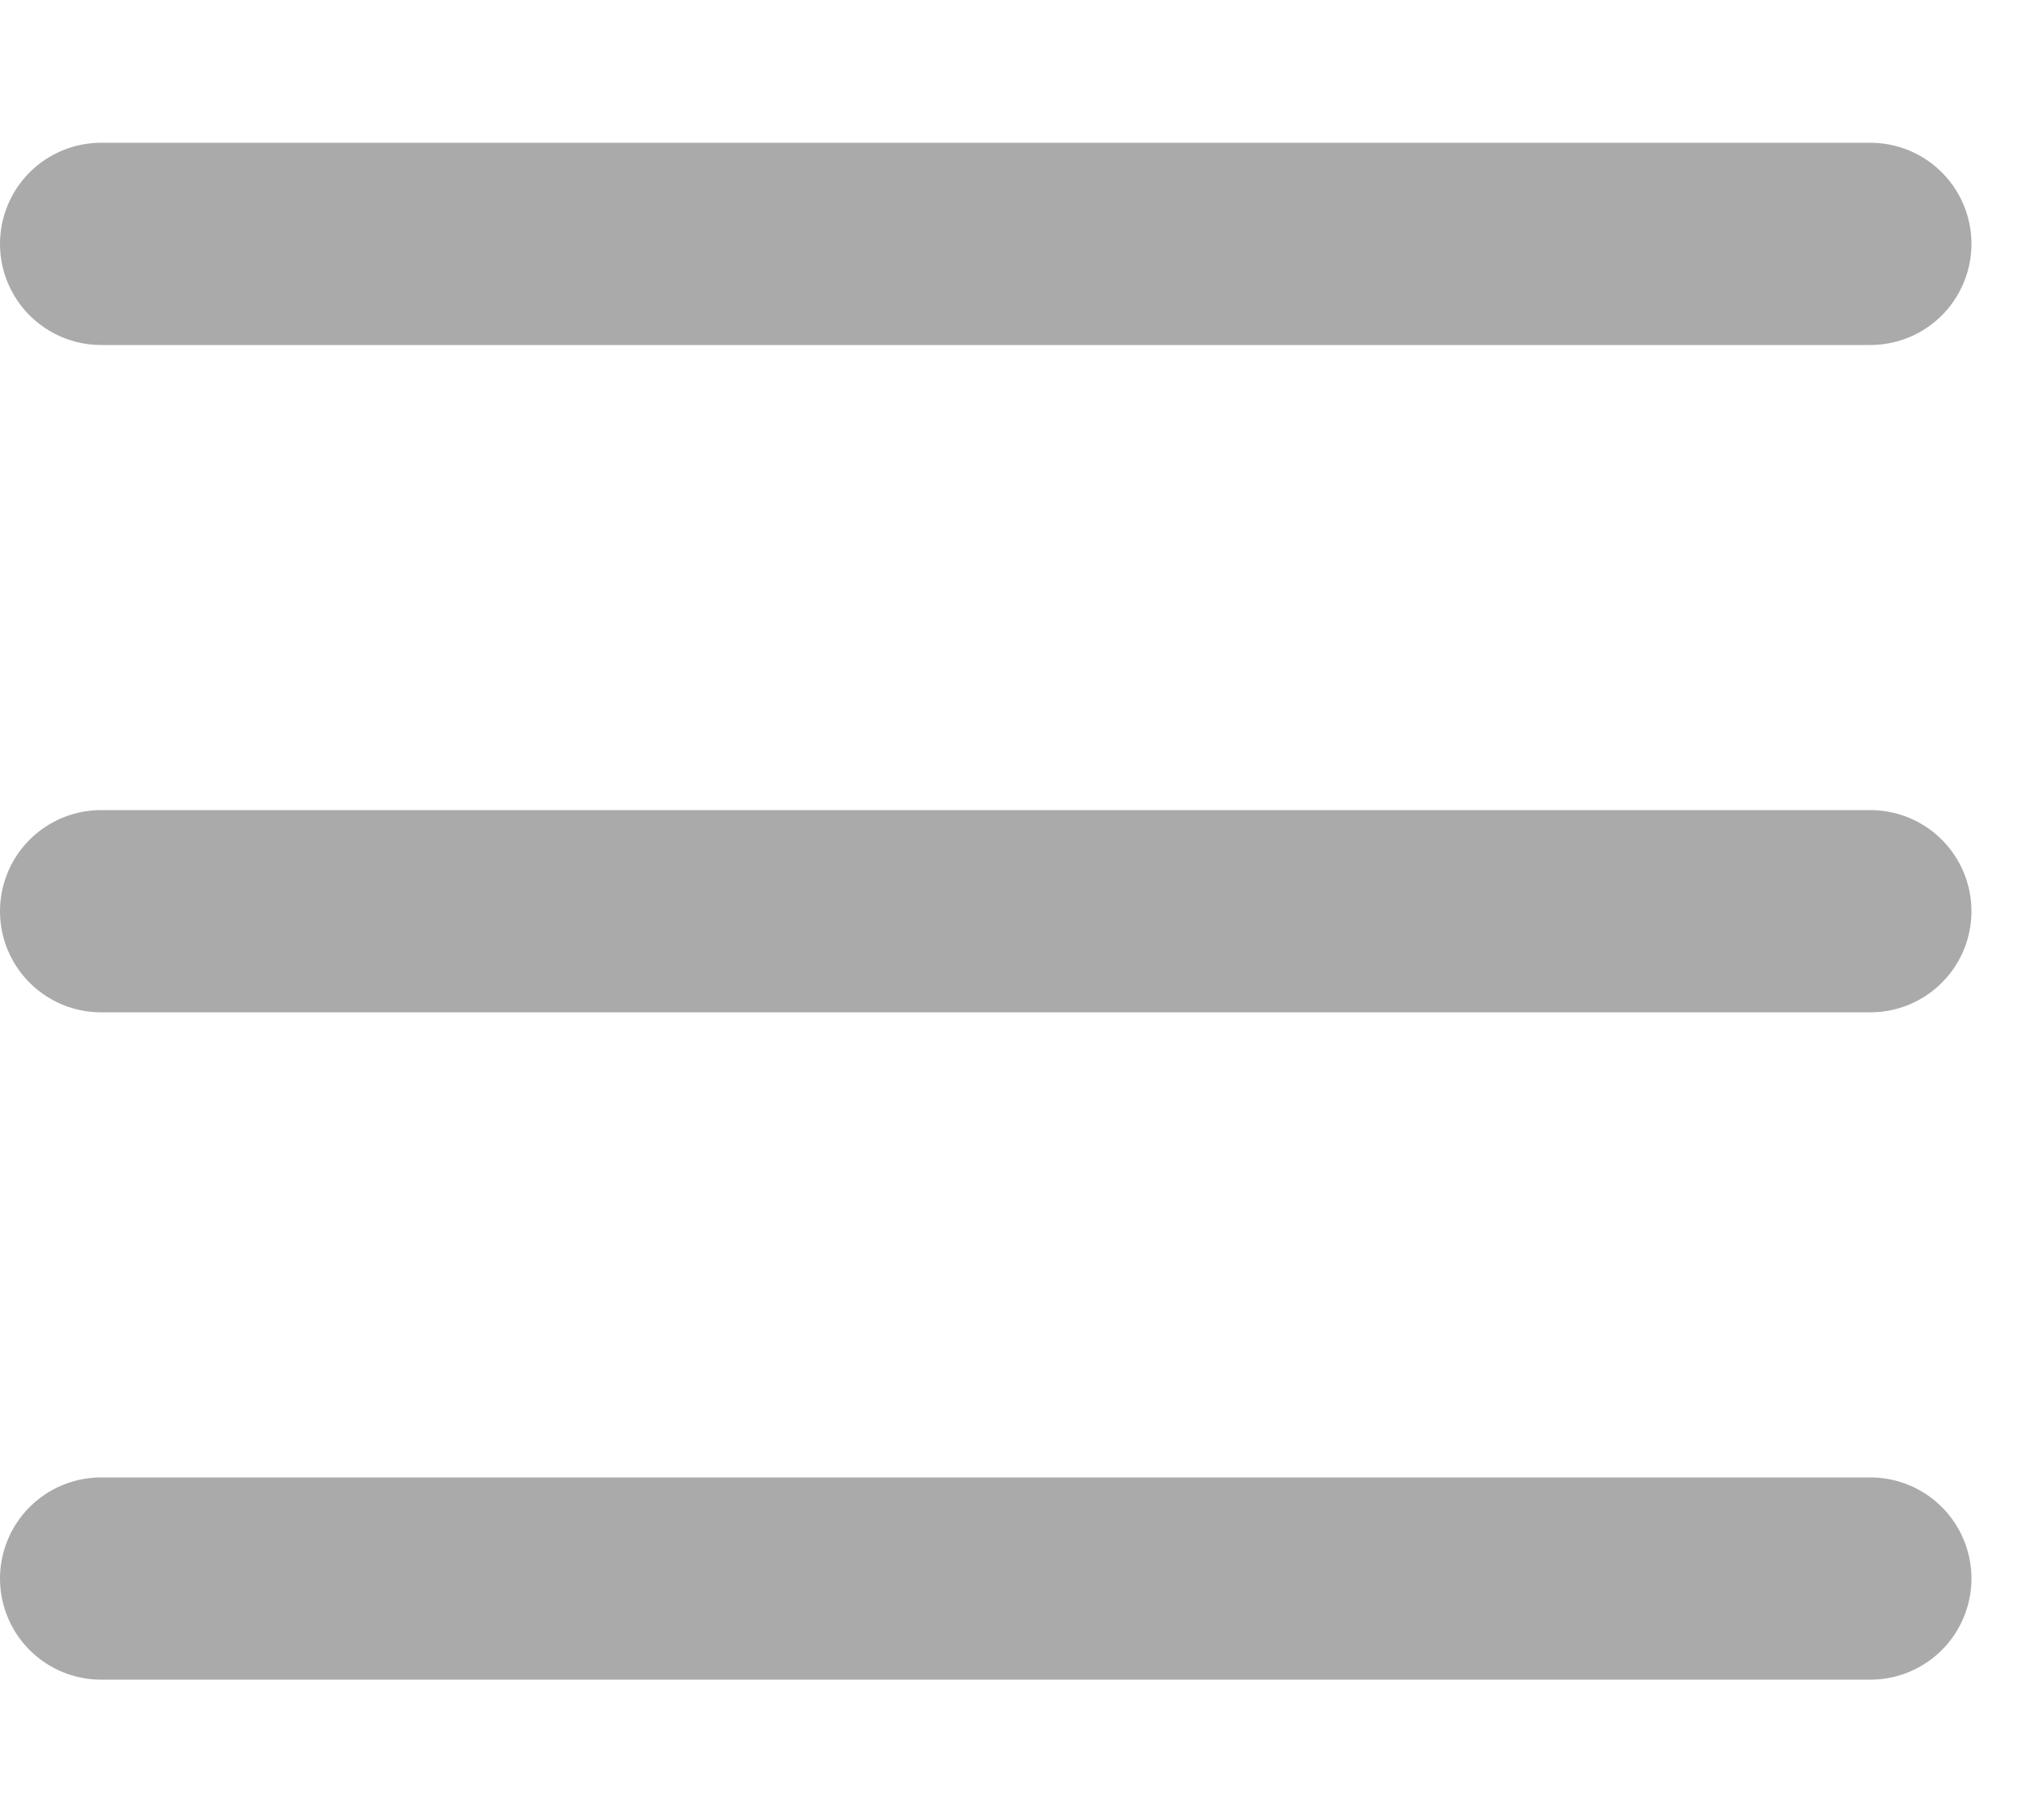<?xml version="1.0" encoding="UTF-8"?>
<svg width="20px" height="18px" viewBox="0 0 20 18" version="1.1" xmlns="http://www.w3.org/2000/svg" xmlns:xlink="http://www.w3.org/1999/xlink">
    <title>切片</title>
    <g id="页面-1" stroke="none" stroke-width="1" fill="none" fill-rule="evenodd" stroke-linecap="round" stroke-linejoin="round">
        <g id="首页--H5" transform="translate(-16, -109)" stroke="#AAAAAA" stroke-width="2">
            <g id="编组-8" transform="translate(0, 90)">
                <g id="目录" transform="translate(16, 19)">
                    <g id="编组-6" transform="translate(1, 2)">
                        <line x1="4.08448528e-17" y1="0.412" x2="17.5" y2="0.412" id="直线"></line>
                        <line x1="4.08448528e-17" y1="7.012" x2="17.5" y2="7.012" id="直线备份"></line>
                        <line x1="4.08448528e-17" y1="13.612" x2="17.5" y2="13.612" id="直线备份-2"></line>
                    </g>
                </g>
            </g>
        </g>
    </g>
</svg>